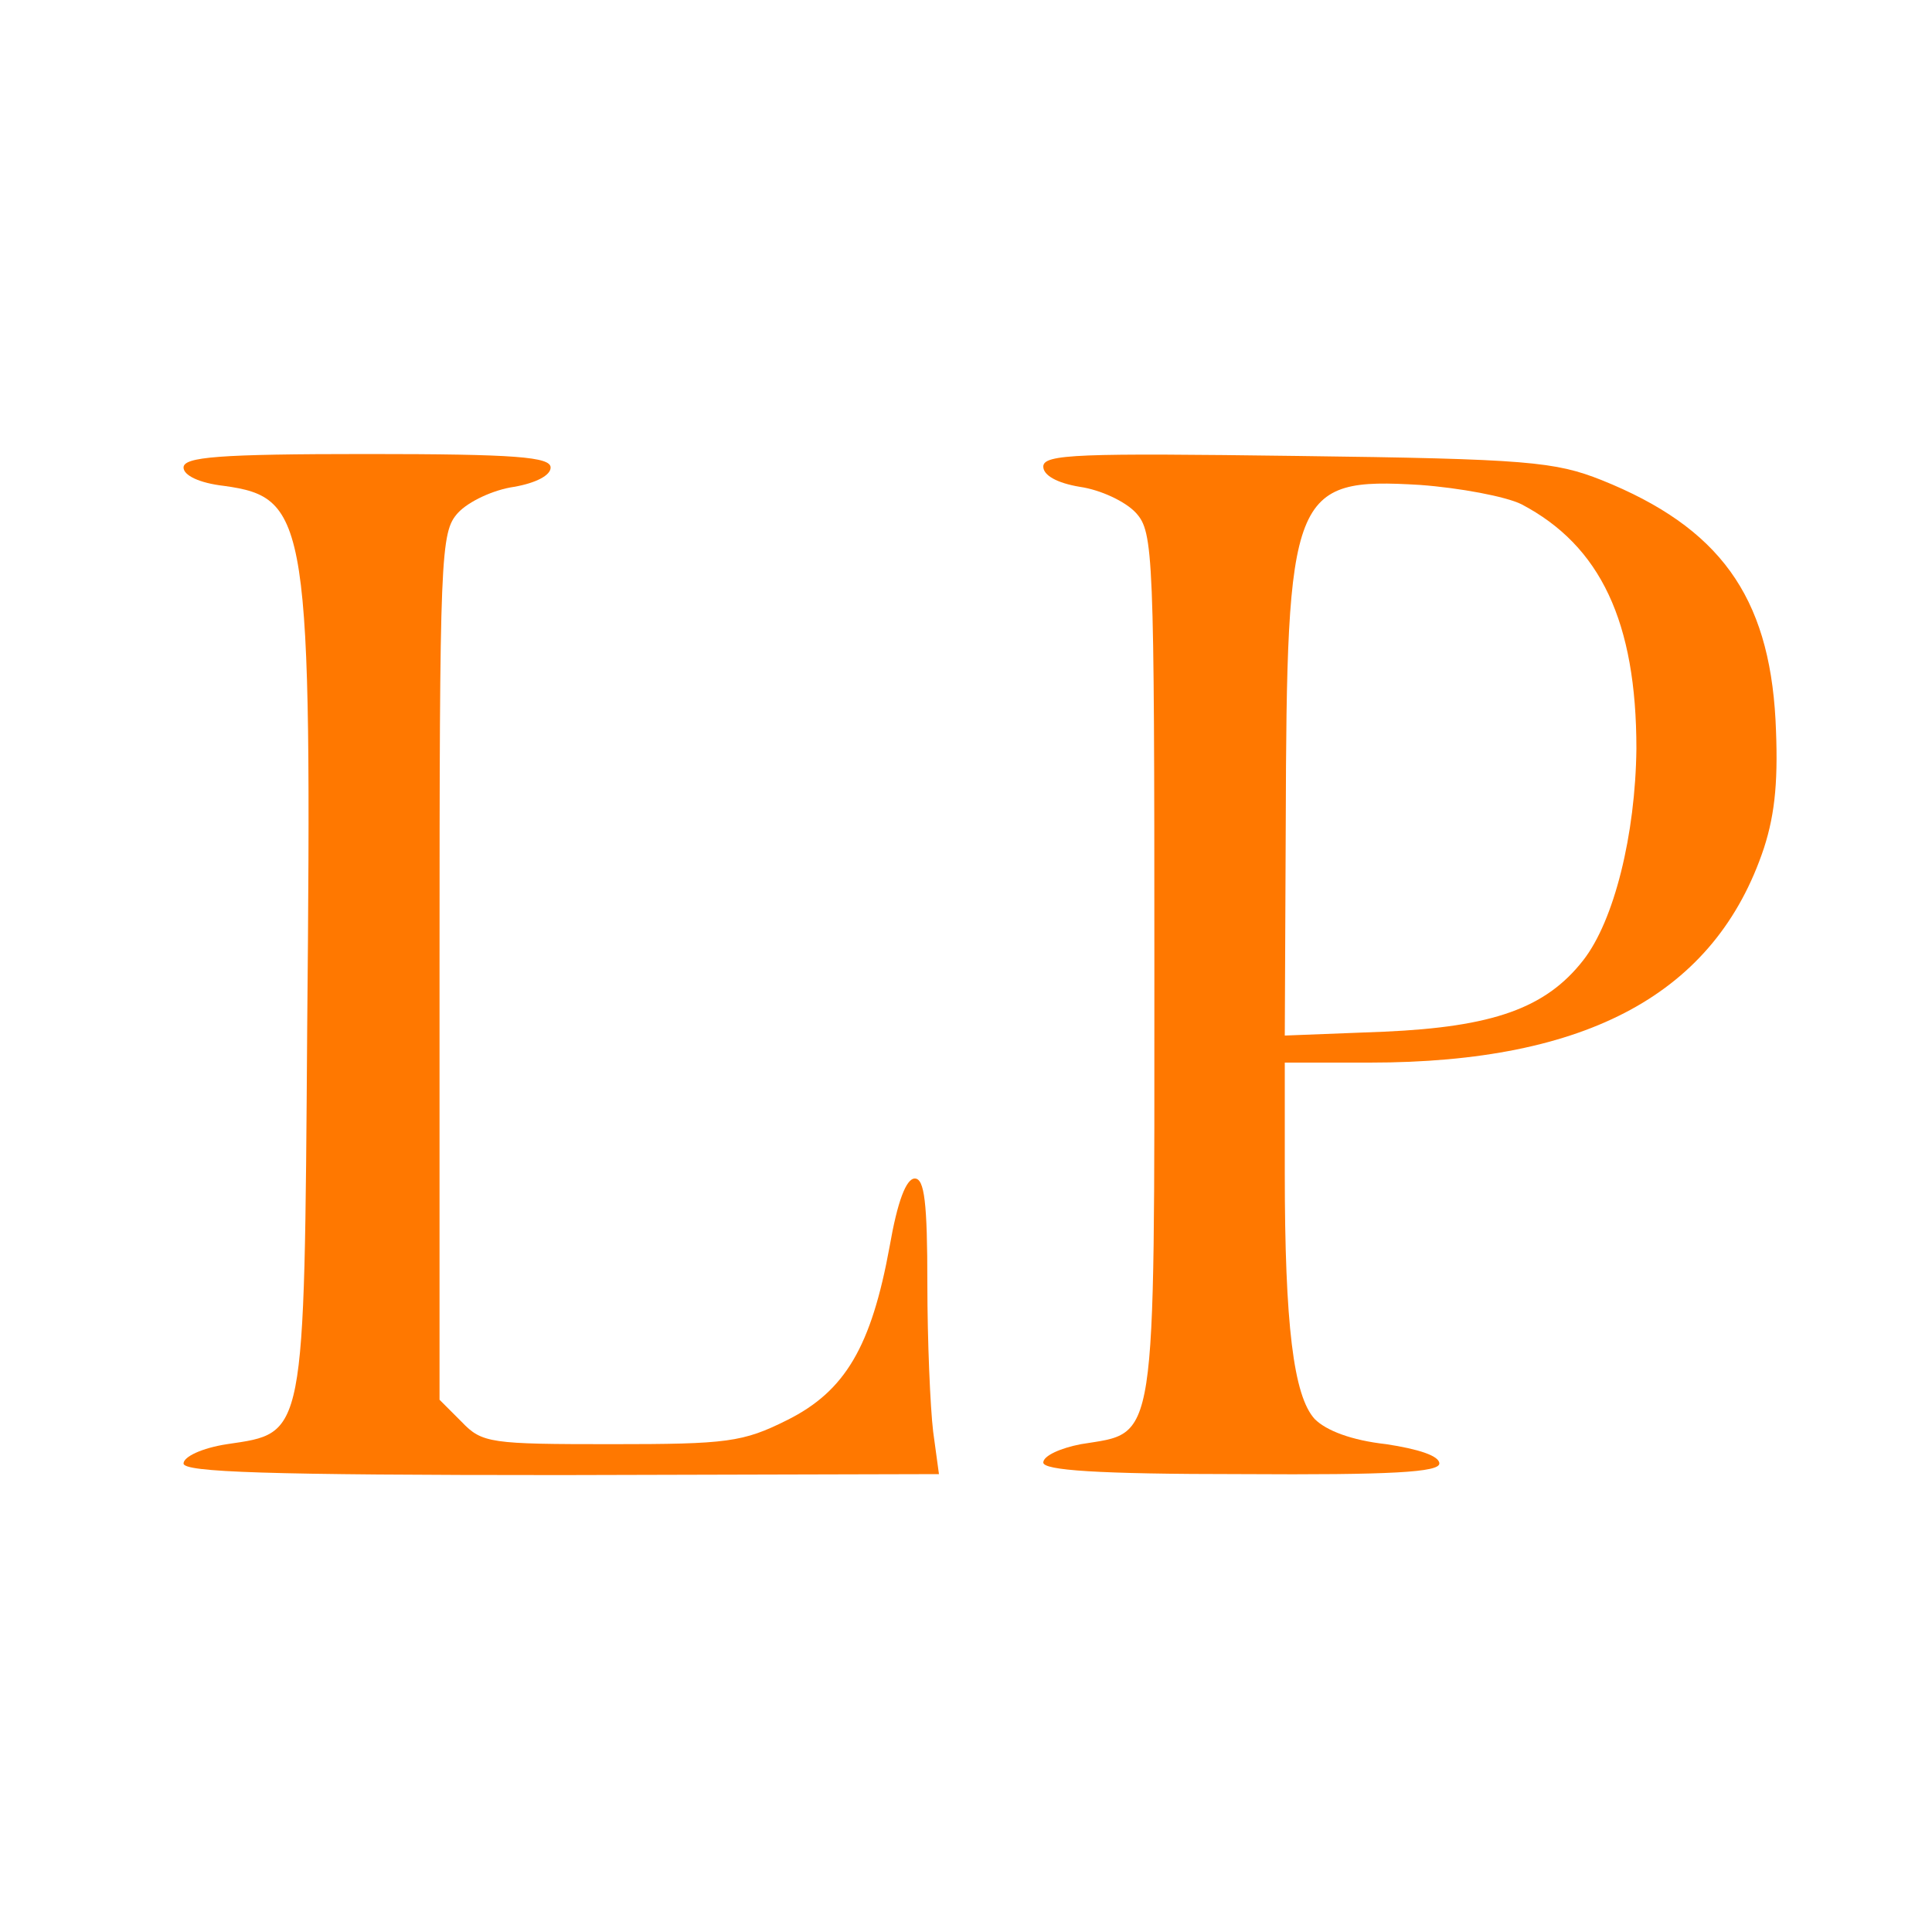 <?xml version="1.0" standalone="no"?>
<!DOCTYPE svg PUBLIC "-//W3C//DTD SVG 20010904//EN"
 "http://www.w3.org/TR/2001/REC-SVG-20010904/DTD/svg10.dtd">
<svg version="1.0" xmlns="http://www.w3.org/2000/svg"
 width="200pt" height="200pt" viewBox="0 0 200 200"
 preserveAspectRatio="xMidYMid meet">
<g transform="translate(0,200) scale(0.1,-0.1)"
fill="#ff7800" stroke="none">
<path d="M190 1516 c0 -8 16 -16 42 -19 87 -12 91 -36 86 -562 -3 -426 -2
-418 -83 -430 -26 -4 -45 -13 -45 -20 0 -9 85 -12 391 -12 l391 1 -6 44 c-3
25 -6 94 -6 153 0 84 -3 109 -13 109 -9 0 -18 -24 -26 -70 -19 -104 -46 -150
-106 -180 -46 -23 -62 -25 -182 -25 -125 0 -134 1 -155 23 l-23 23 0 448 c0
429 1 450 19 470 11 12 37 24 58 27 23 4 38 12 38 20 0 11 -36 14 -190 14
-154 0 -190 -3 -190 -14z"/>
<path d="M1080 1517 c0 -9 14 -17 38 -21 21 -3 47 -15 58 -27 18 -20 19 -41
19 -469 0 -504 3 -482 -76 -495 -21 -4 -39 -12 -39 -19 0 -8 55 -12 205 -12
156 -1 205 2 205 11 0 8 -22 15 -55 20 -36 4 -62 14 -74 26 -22 24 -31 98 -31
255 l0 114 88 0 c226 0 358 72 408 222 12 37 15 73 12 133 -7 128 -58 199
-180 248 -48 19 -76 22 -315 25 -226 3 -263 2 -263 -11z m495 -39 c82 -43 119
-122 119 -253 -1 -89 -23 -178 -55 -219 -39 -50 -94 -69 -206 -74 l-103 -4 1
218 c1 345 6 360 139 352 41 -3 89 -12 105 -20z"/>
</g>
</svg>
